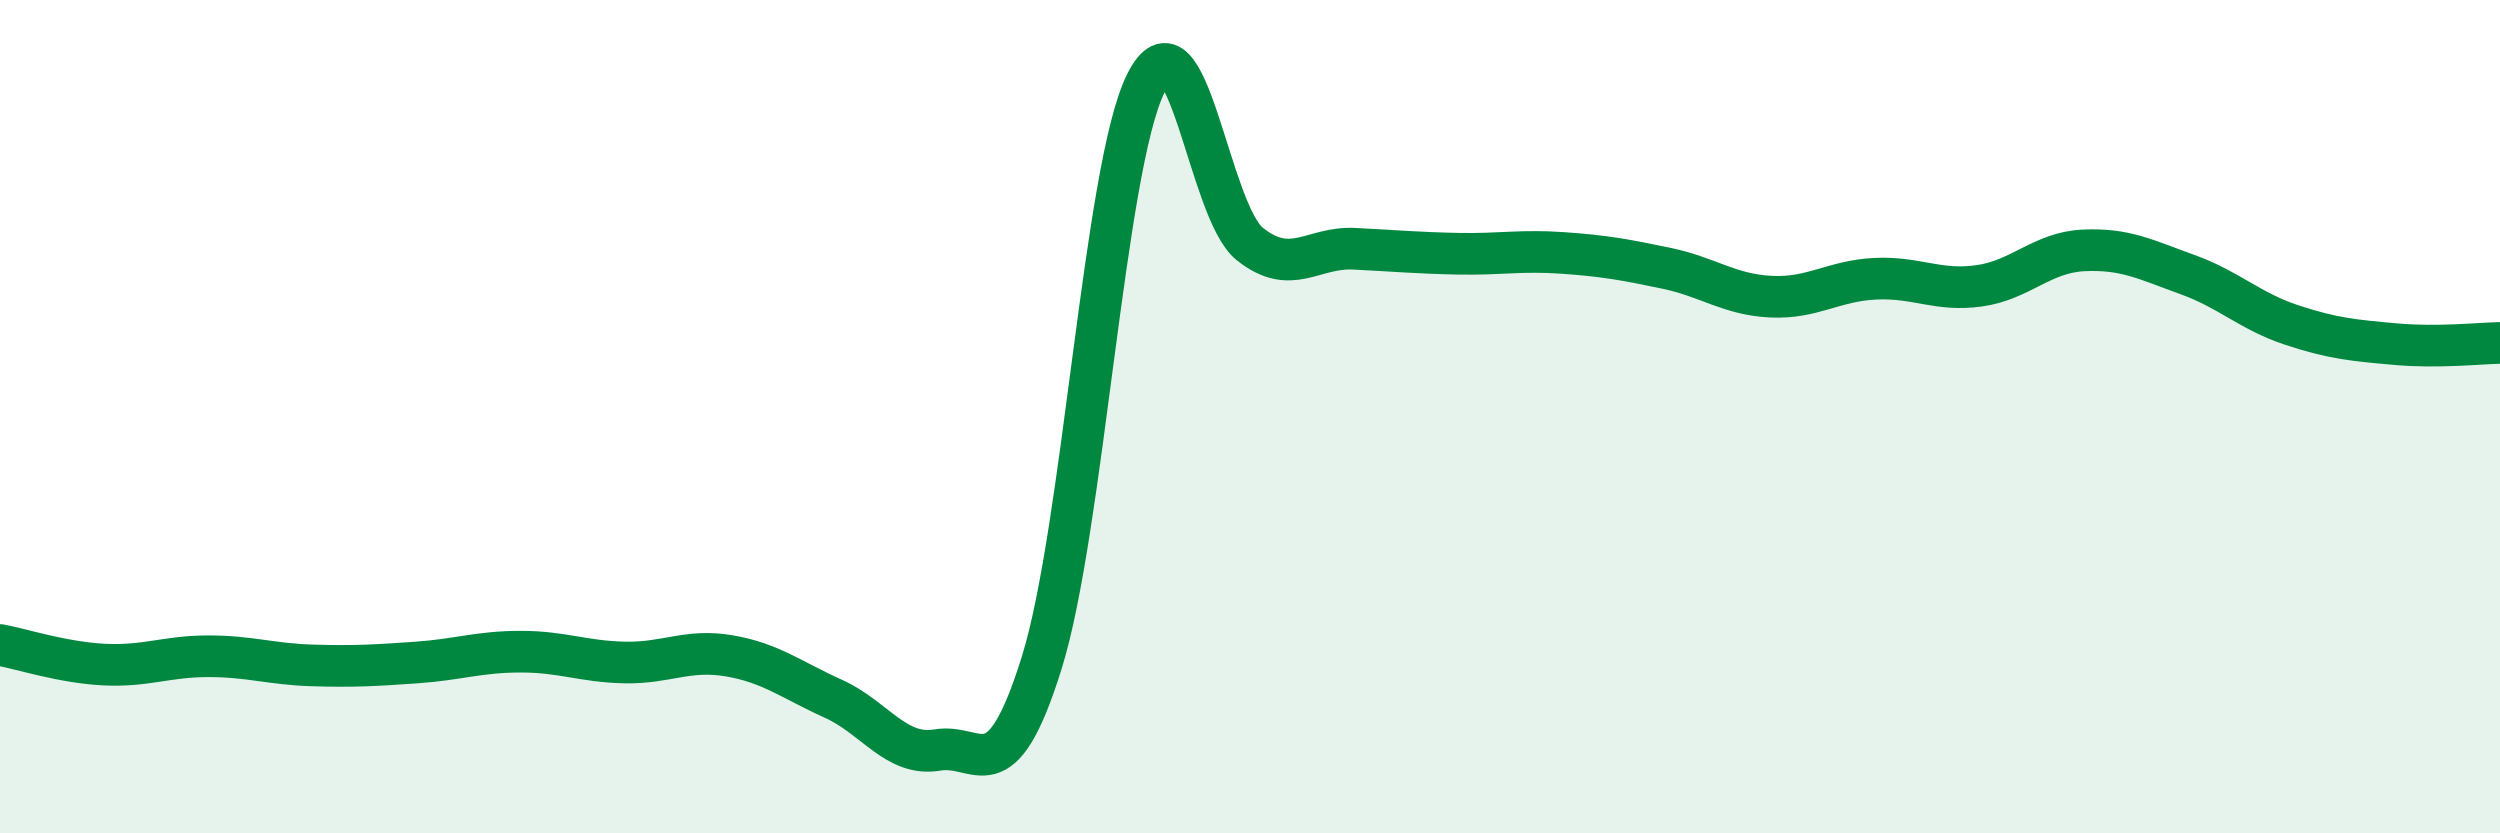 
    <svg width="60" height="20" viewBox="0 0 60 20" xmlns="http://www.w3.org/2000/svg">
      <path
        d="M 0,15.48 C 0.5,15.57 1.5,15.9 2.5,15.95 C 3.5,16 4,15.75 5,15.75 C 6,15.75 6.5,15.94 7.5,15.97 C 8.5,16 9,15.97 10,15.9 C 11,15.83 11.5,15.64 12.5,15.64 C 13.5,15.64 14,15.88 15,15.9 C 16,15.92 16.5,15.57 17.5,15.74 C 18.5,15.91 19,16.32 20,16.77 C 21,17.22 21.5,18.17 22.5,18 C 23.5,17.83 24,19.11 25,15.91 C 26,12.71 26.5,4.01 27.5,2 C 28.5,-0.01 29,5.07 30,5.86 C 31,6.65 31.5,5.92 32.5,5.97 C 33.5,6.02 34,6.07 35,6.09 C 36,6.11 36.5,6 37.5,6.07 C 38.5,6.14 39,6.23 40,6.44 C 41,6.65 41.5,7.07 42.5,7.12 C 43.5,7.17 44,6.74 45,6.69 C 46,6.64 46.5,7 47.5,6.86 C 48.5,6.72 49,6.06 50,6.01 C 51,5.96 51.5,6.23 52.5,6.59 C 53.5,6.95 54,7.47 55,7.8 C 56,8.13 56.5,8.17 57.5,8.26 C 58.5,8.35 59.5,8.24 60,8.23L60 20L0 20Z"
        fill="#008740"
        opacity="0.1"
        stroke-linecap="round"
        stroke-linejoin="round"
      />
      <path
        d="M 0,15.48 C 0.5,15.57 1.5,15.9 2.5,15.95 C 3.5,16 4,15.75 5,15.75 C 6,15.75 6.5,15.94 7.5,15.97 C 8.5,16 9,15.97 10,15.9 C 11,15.83 11.5,15.64 12.5,15.64 C 13.5,15.64 14,15.88 15,15.9 C 16,15.92 16.5,15.57 17.5,15.74 C 18.5,15.91 19,16.32 20,16.77 C 21,17.22 21.5,18.17 22.5,18 C 23.5,17.83 24,19.11 25,15.91 C 26,12.71 26.5,4.01 27.5,2 C 28.5,-0.01 29,5.07 30,5.86 C 31,6.65 31.5,5.92 32.5,5.97 C 33.5,6.02 34,6.07 35,6.09 C 36,6.11 36.5,6 37.5,6.07 C 38.5,6.14 39,6.23 40,6.44 C 41,6.65 41.5,7.07 42.5,7.12 C 43.5,7.17 44,6.74 45,6.69 C 46,6.64 46.5,7 47.5,6.86 C 48.5,6.72 49,6.06 50,6.01 C 51,5.96 51.5,6.23 52.5,6.59 C 53.5,6.95 54,7.47 55,7.8 C 56,8.13 56.5,8.17 57.5,8.26 C 58.5,8.35 59.5,8.24 60,8.23"
        stroke="#008740"
        stroke-width="1"
        fill="none"
        stroke-linecap="round"
        stroke-linejoin="round"
      />
    </svg>
  